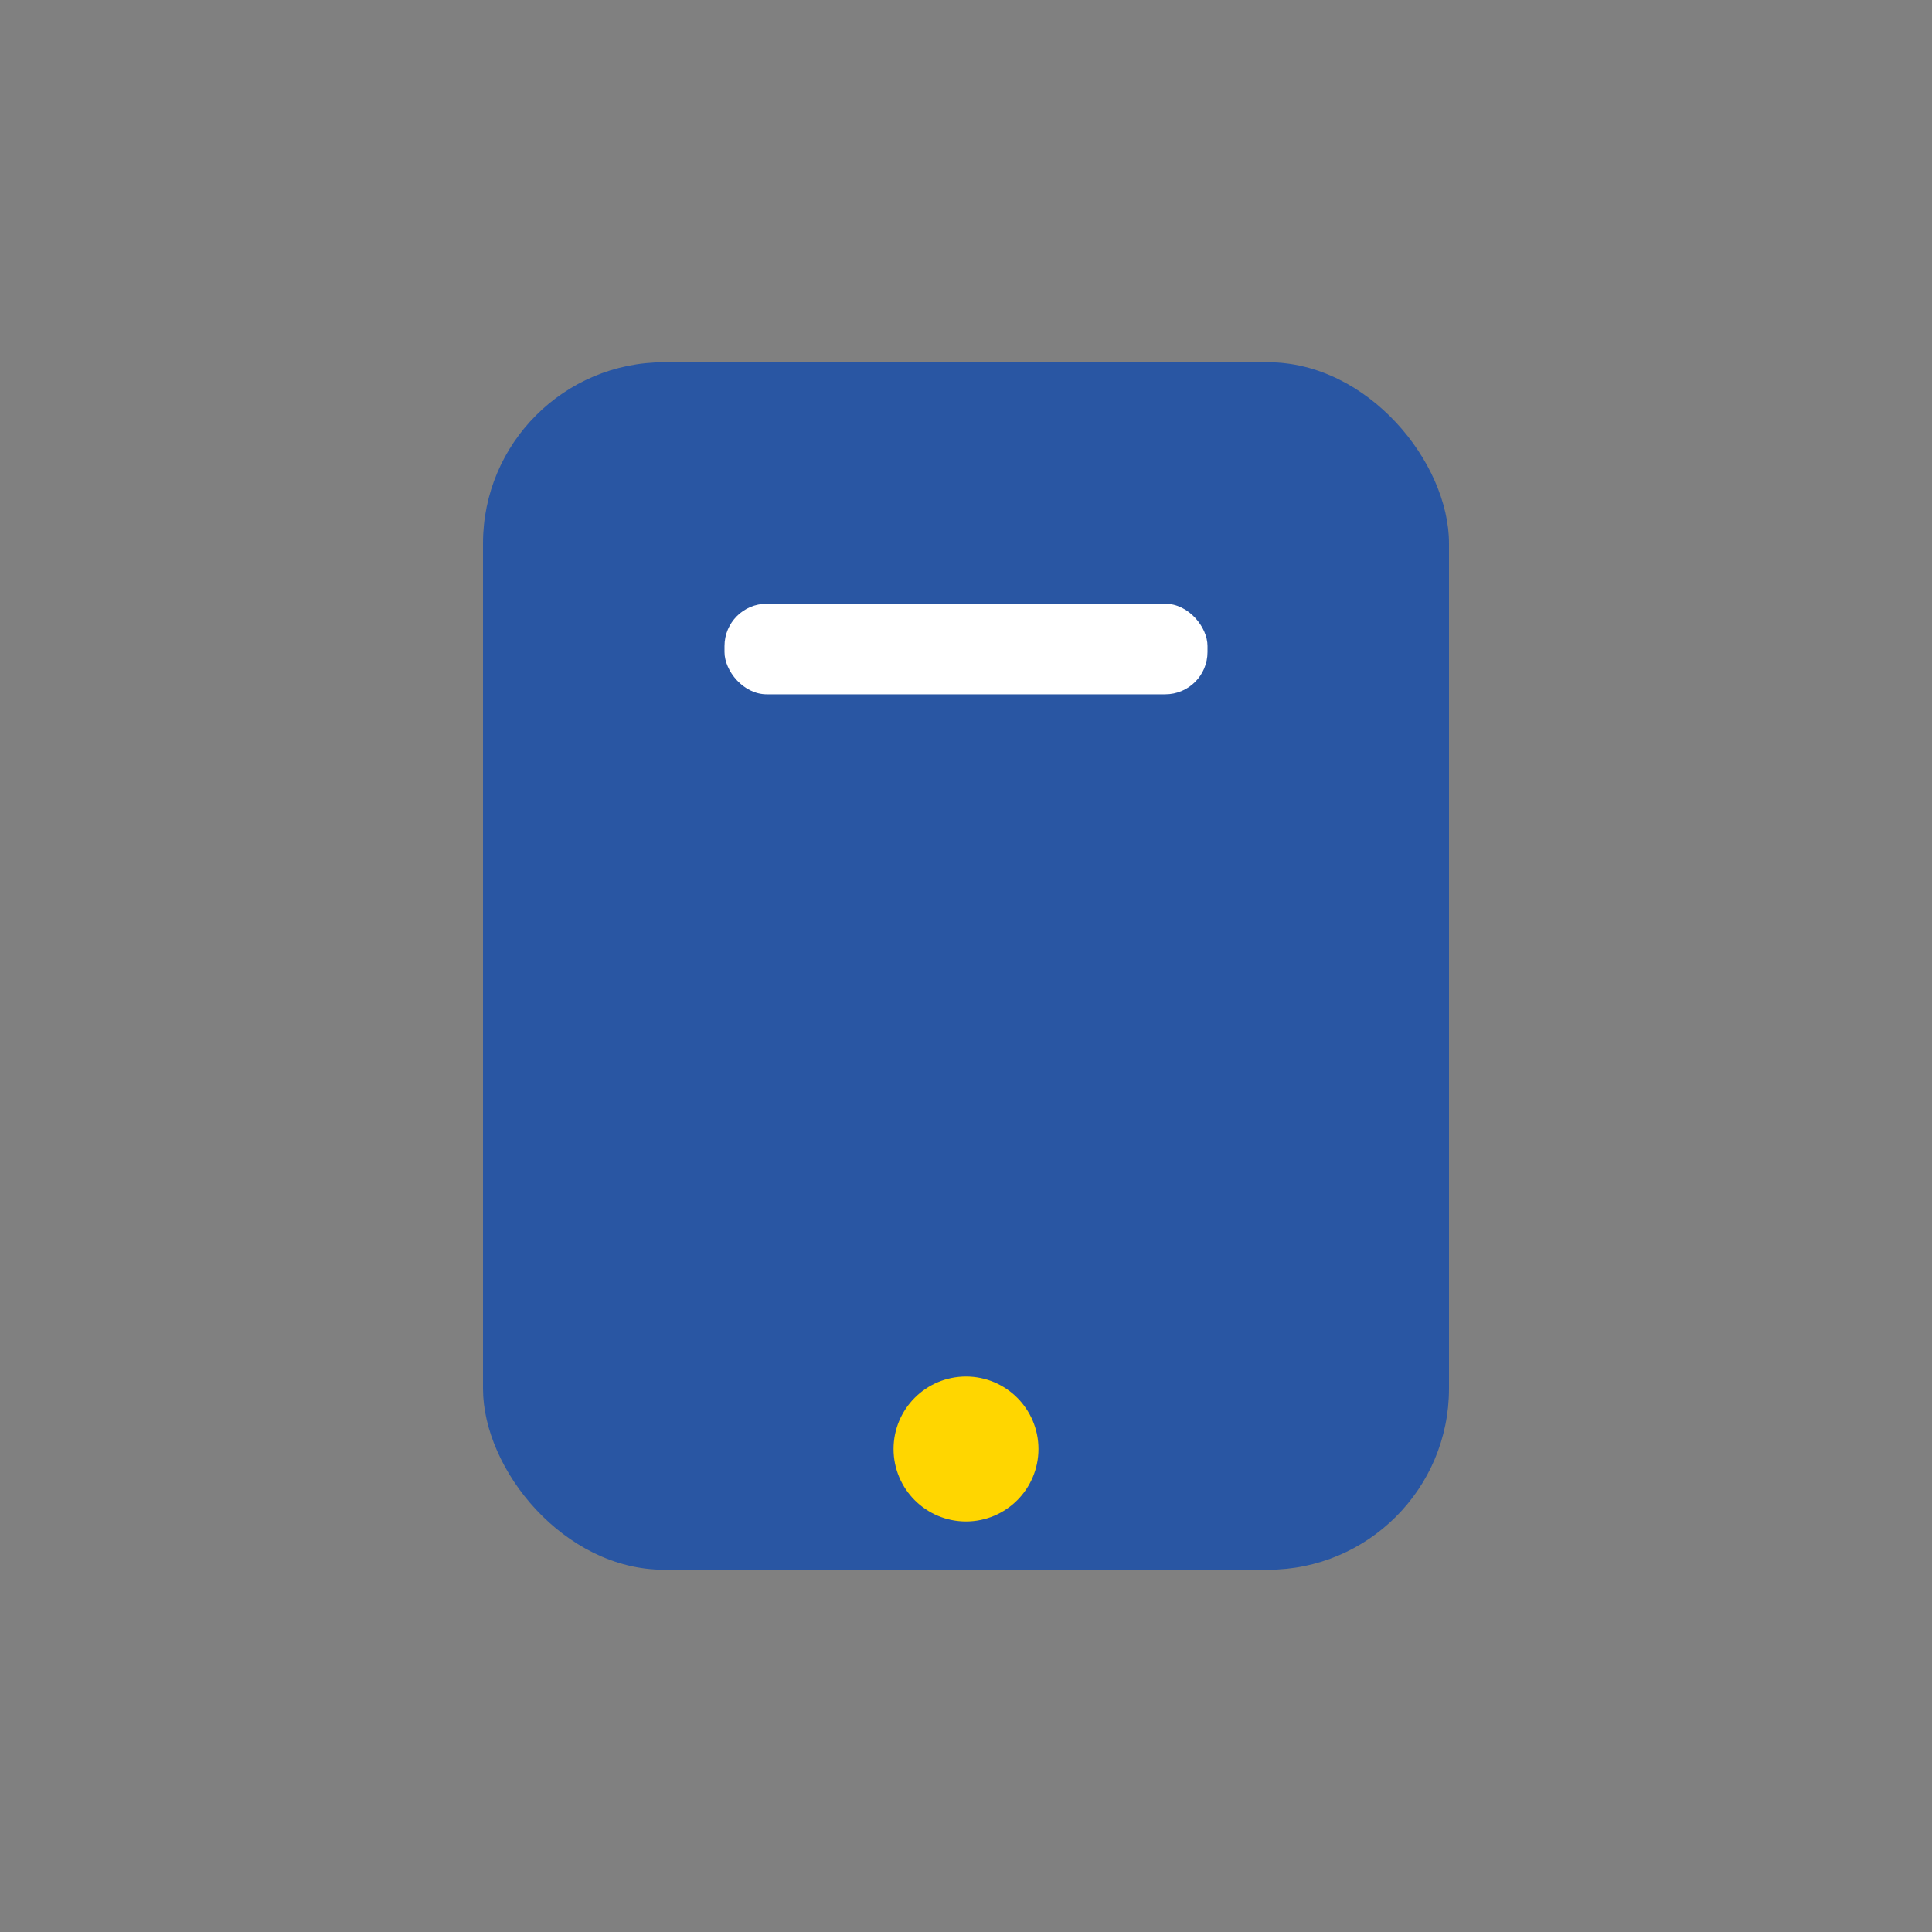 <?xml version="1.0" encoding="UTF-8"?>
<svg xmlns="http://www.w3.org/2000/svg" viewBox="0 0 32 32" width="32" height="32"><rect x="0" y="0" width="32" height="32" fill="#808080" stroke="none"/><rect x="8" y="6" width="16" height="20" rx="3" fill="#2956A3"/><circle cx="16" cy="24" r="1.2" fill="#FFD600"/><rect x="12" y="10" width="8" height="1.5" rx=".7" fill="#FFF"/></svg>